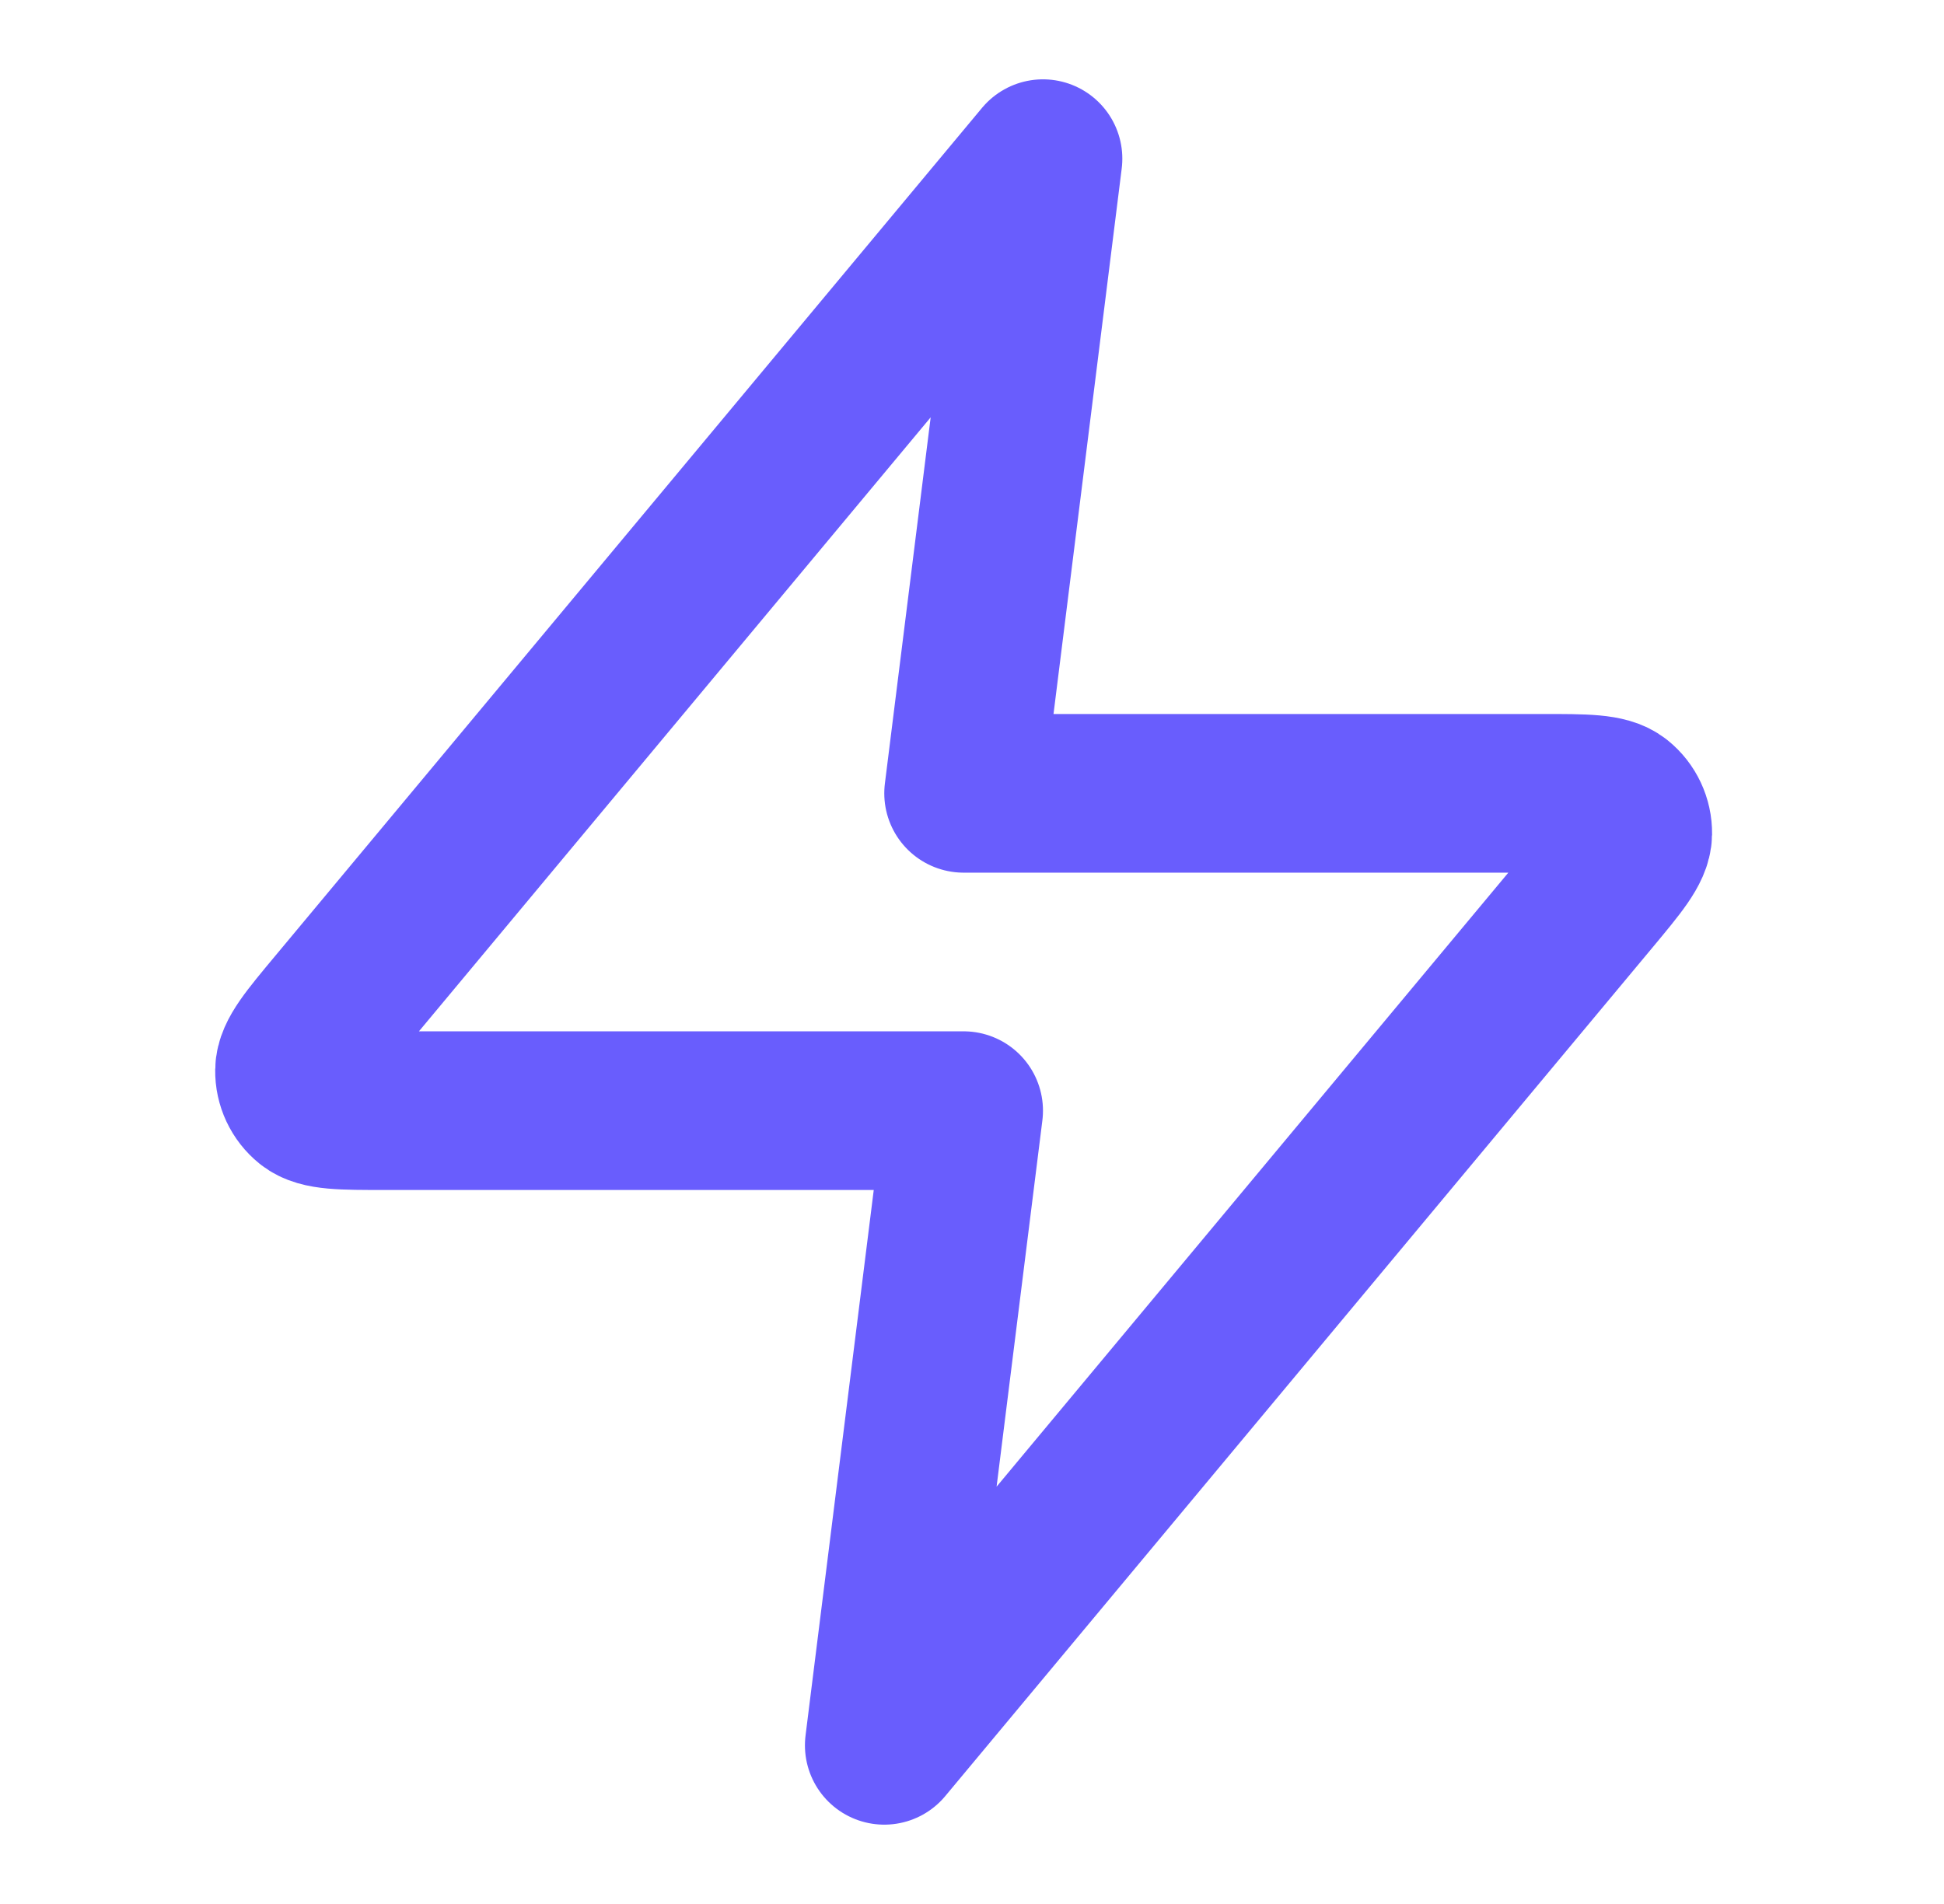 <svg width="49" height="48" viewBox="0 0 49 48" fill="none" xmlns="http://www.w3.org/2000/svg">
<path d="M26.289 4L8.476 25.376C7.778 26.213 7.429 26.631 7.424 26.985C7.419 27.292 7.556 27.585 7.795 27.778C8.07 28 8.615 28 9.705 28H24.289L22.289 44L40.102 22.624C40.799 21.787 41.148 21.369 41.154 21.015C41.158 20.708 41.021 20.415 40.782 20.222C40.507 20 39.962 20 38.873 20H24.289L26.289 4Z" stroke="#695DFD" stroke-width="4" stroke-linecap="round" stroke-linejoin="round"/>
</svg>
